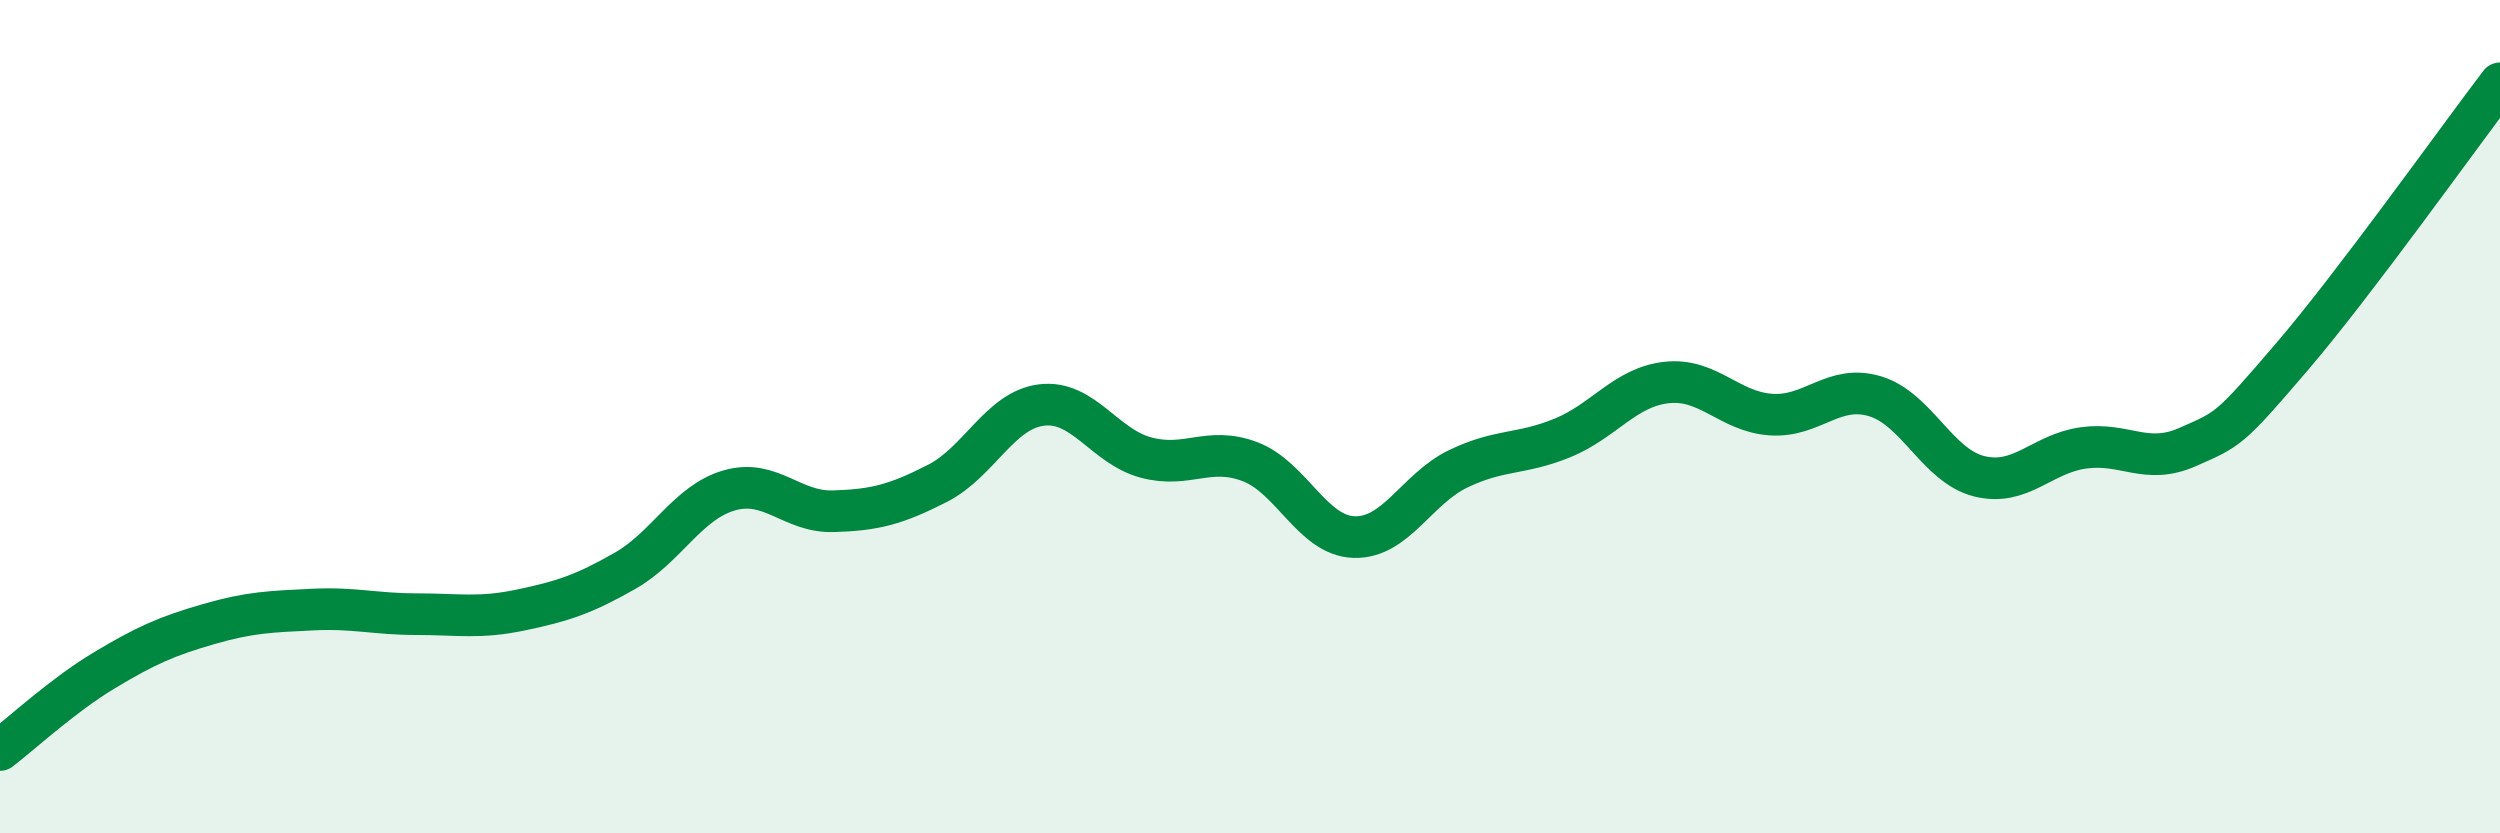 
    <svg width="60" height="20" viewBox="0 0 60 20" xmlns="http://www.w3.org/2000/svg">
      <path
        d="M 0,18 C 0.5,17.62 1.5,16.69 2.5,16.09 C 3.5,15.49 4,15.27 5,14.98 C 6,14.69 6.5,14.68 7.5,14.63 C 8.5,14.58 9,14.74 10,14.74 C 11,14.74 11.5,14.85 12.5,14.64 C 13.5,14.43 14,14.27 15,13.7 C 16,13.13 16.5,12.06 17.5,11.77 C 18.5,11.48 19,12.3 20,12.27 C 21,12.24 21.5,12.11 22.5,11.6 C 23.5,11.09 24,9.84 25,9.72 C 26,9.6 26.5,10.71 27.5,10.98 C 28.5,11.25 29,10.7 30,11.08 C 31,11.46 31.5,12.86 32.5,12.89 C 33.5,12.92 34,11.73 35,11.25 C 36,10.77 36.5,10.92 37.5,10.51 C 38.5,10.1 39,9.29 40,9.18 C 41,9.07 41.5,9.88 42.5,9.95 C 43.5,10.02 44,9.21 45,9.51 C 46,9.81 46.5,11.18 47.5,11.43 C 48.5,11.68 49,10.89 50,10.75 C 51,10.61 51.5,11.17 52.5,10.73 C 53.5,10.29 53.5,10.32 55,8.57 C 56.5,6.82 59,3.31 60,2L60 20L0 20Z"
        fill="#008740"
        opacity="0.1"
        stroke-linecap="round"
        stroke-linejoin="round"
      />
      <path
        d="M 0,18 C 0.5,17.62 1.5,16.69 2.5,16.09 C 3.5,15.49 4,15.27 5,14.98 C 6,14.69 6.5,14.68 7.5,14.63 C 8.5,14.58 9,14.74 10,14.74 C 11,14.74 11.5,14.85 12.5,14.64 C 13.5,14.43 14,14.27 15,13.7 C 16,13.13 16.5,12.06 17.5,11.77 C 18.5,11.48 19,12.3 20,12.27 C 21,12.24 21.5,12.11 22.5,11.6 C 23.5,11.09 24,9.84 25,9.72 C 26,9.6 26.5,10.71 27.5,10.98 C 28.5,11.25 29,10.7 30,11.08 C 31,11.46 31.5,12.86 32.5,12.89 C 33.5,12.92 34,11.73 35,11.25 C 36,10.77 36.5,10.92 37.5,10.51 C 38.5,10.1 39,9.29 40,9.18 C 41,9.07 41.5,9.88 42.5,9.95 C 43.5,10.02 44,9.21 45,9.51 C 46,9.81 46.5,11.18 47.5,11.43 C 48.5,11.68 49,10.89 50,10.75 C 51,10.61 51.5,11.17 52.5,10.73 C 53.5,10.29 53.5,10.32 55,8.57 C 56.5,6.82 59,3.31 60,2"
        stroke="#008740"
        stroke-width="1"
        fill="none"
        stroke-linecap="round"
        stroke-linejoin="round"
      />
    </svg>
  